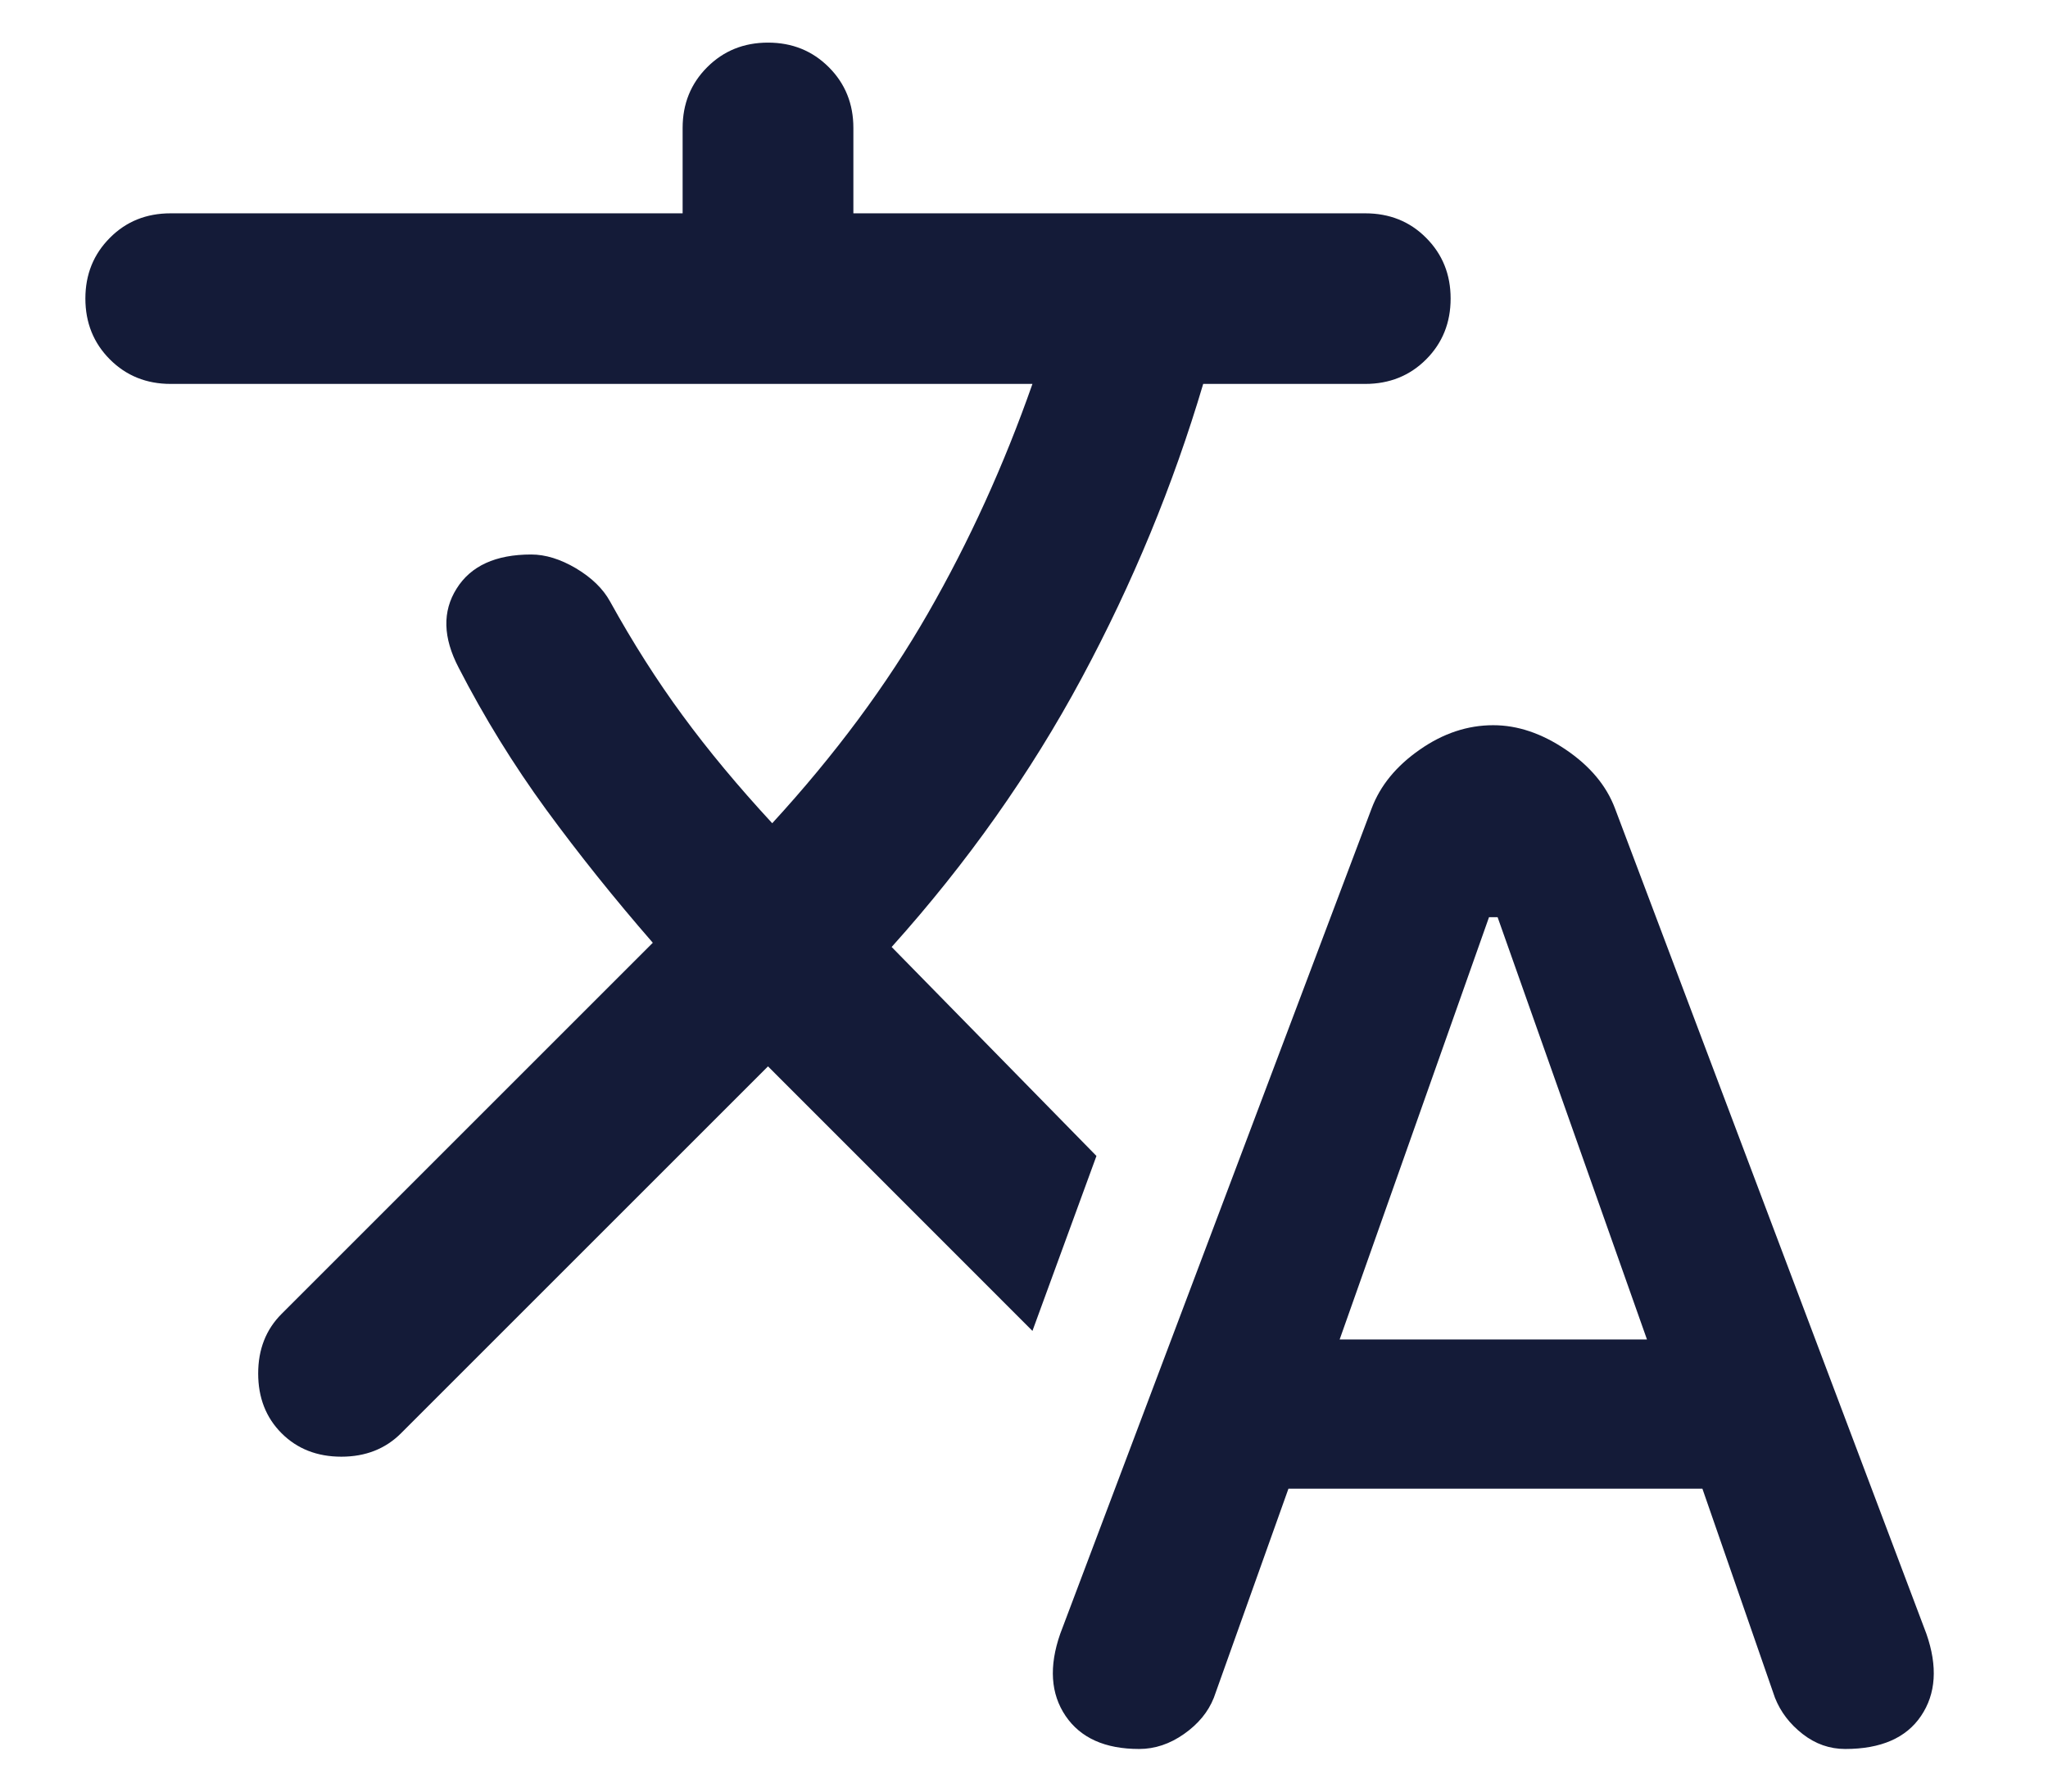 <svg width="16" height="14" viewBox="0 0 16 14" fill="none" xmlns="http://www.w3.org/2000/svg">
<path d="M8.9 13.667C8.633 13.667 8.442 13.581 8.325 13.409C8.208 13.236 8.194 13.022 8.283 12.767L10.716 6.317C10.783 6.139 10.908 5.986 11.092 5.858C11.275 5.73 11.466 5.667 11.666 5.667C11.855 5.667 12.044 5.73 12.233 5.858C12.422 5.986 12.55 6.139 12.617 6.317L15.05 12.767C15.139 13.022 15.125 13.236 15.008 13.409C14.892 13.581 14.694 13.667 14.416 13.667C14.294 13.667 14.183 13.628 14.083 13.55C13.983 13.472 13.911 13.378 13.867 13.267L13.3 11.633H10.066L9.483 13.267C9.439 13.378 9.361 13.472 9.25 13.55C9.139 13.628 9.022 13.667 8.9 13.667ZM10.466 10.467H12.867L11.7 7.167H11.633L10.466 10.467ZM4.766 4.7C4.944 5.022 5.133 5.319 5.333 5.591C5.533 5.864 5.766 6.144 6.033 6.433C6.522 5.9 6.928 5.353 7.25 4.792C7.572 4.231 7.844 3.633 8.066 3H1.333C1.144 3 0.986 2.936 0.859 2.809C0.731 2.681 0.667 2.522 0.667 2.333C0.667 2.144 0.731 1.986 0.859 1.858C0.986 1.73 1.144 1.667 1.333 1.667H5.333V1C5.333 0.811 5.397 0.653 5.525 0.525C5.653 0.397 5.811 0.333 6 0.333C6.189 0.333 6.347 0.397 6.475 0.525C6.603 0.653 6.667 0.811 6.667 1V1.667H10.666C10.855 1.667 11.014 1.73 11.141 1.858C11.269 1.986 11.333 2.144 11.333 2.333C11.333 2.522 11.269 2.681 11.141 2.809C11.014 2.936 10.855 3 10.666 3H9.4C9.166 3.789 8.85 4.556 8.45 5.3C8.05 6.044 7.555 6.744 6.966 7.4L8.566 9.033L8.066 10.4L6 8.333L3.133 11.2C3.011 11.322 2.855 11.383 2.667 11.383C2.478 11.383 2.322 11.322 2.2 11.2C2.078 11.078 2.017 10.922 2.017 10.733C2.017 10.544 2.078 10.389 2.2 10.267L5.1 7.367C4.8 7.022 4.522 6.675 4.266 6.325C4.011 5.975 3.783 5.606 3.583 5.217C3.461 4.983 3.455 4.778 3.567 4.6C3.678 4.422 3.872 4.333 4.15 4.333C4.261 4.333 4.378 4.369 4.5 4.441C4.622 4.514 4.711 4.6 4.766 4.7Z" fill="#141B38"/>
</svg>
